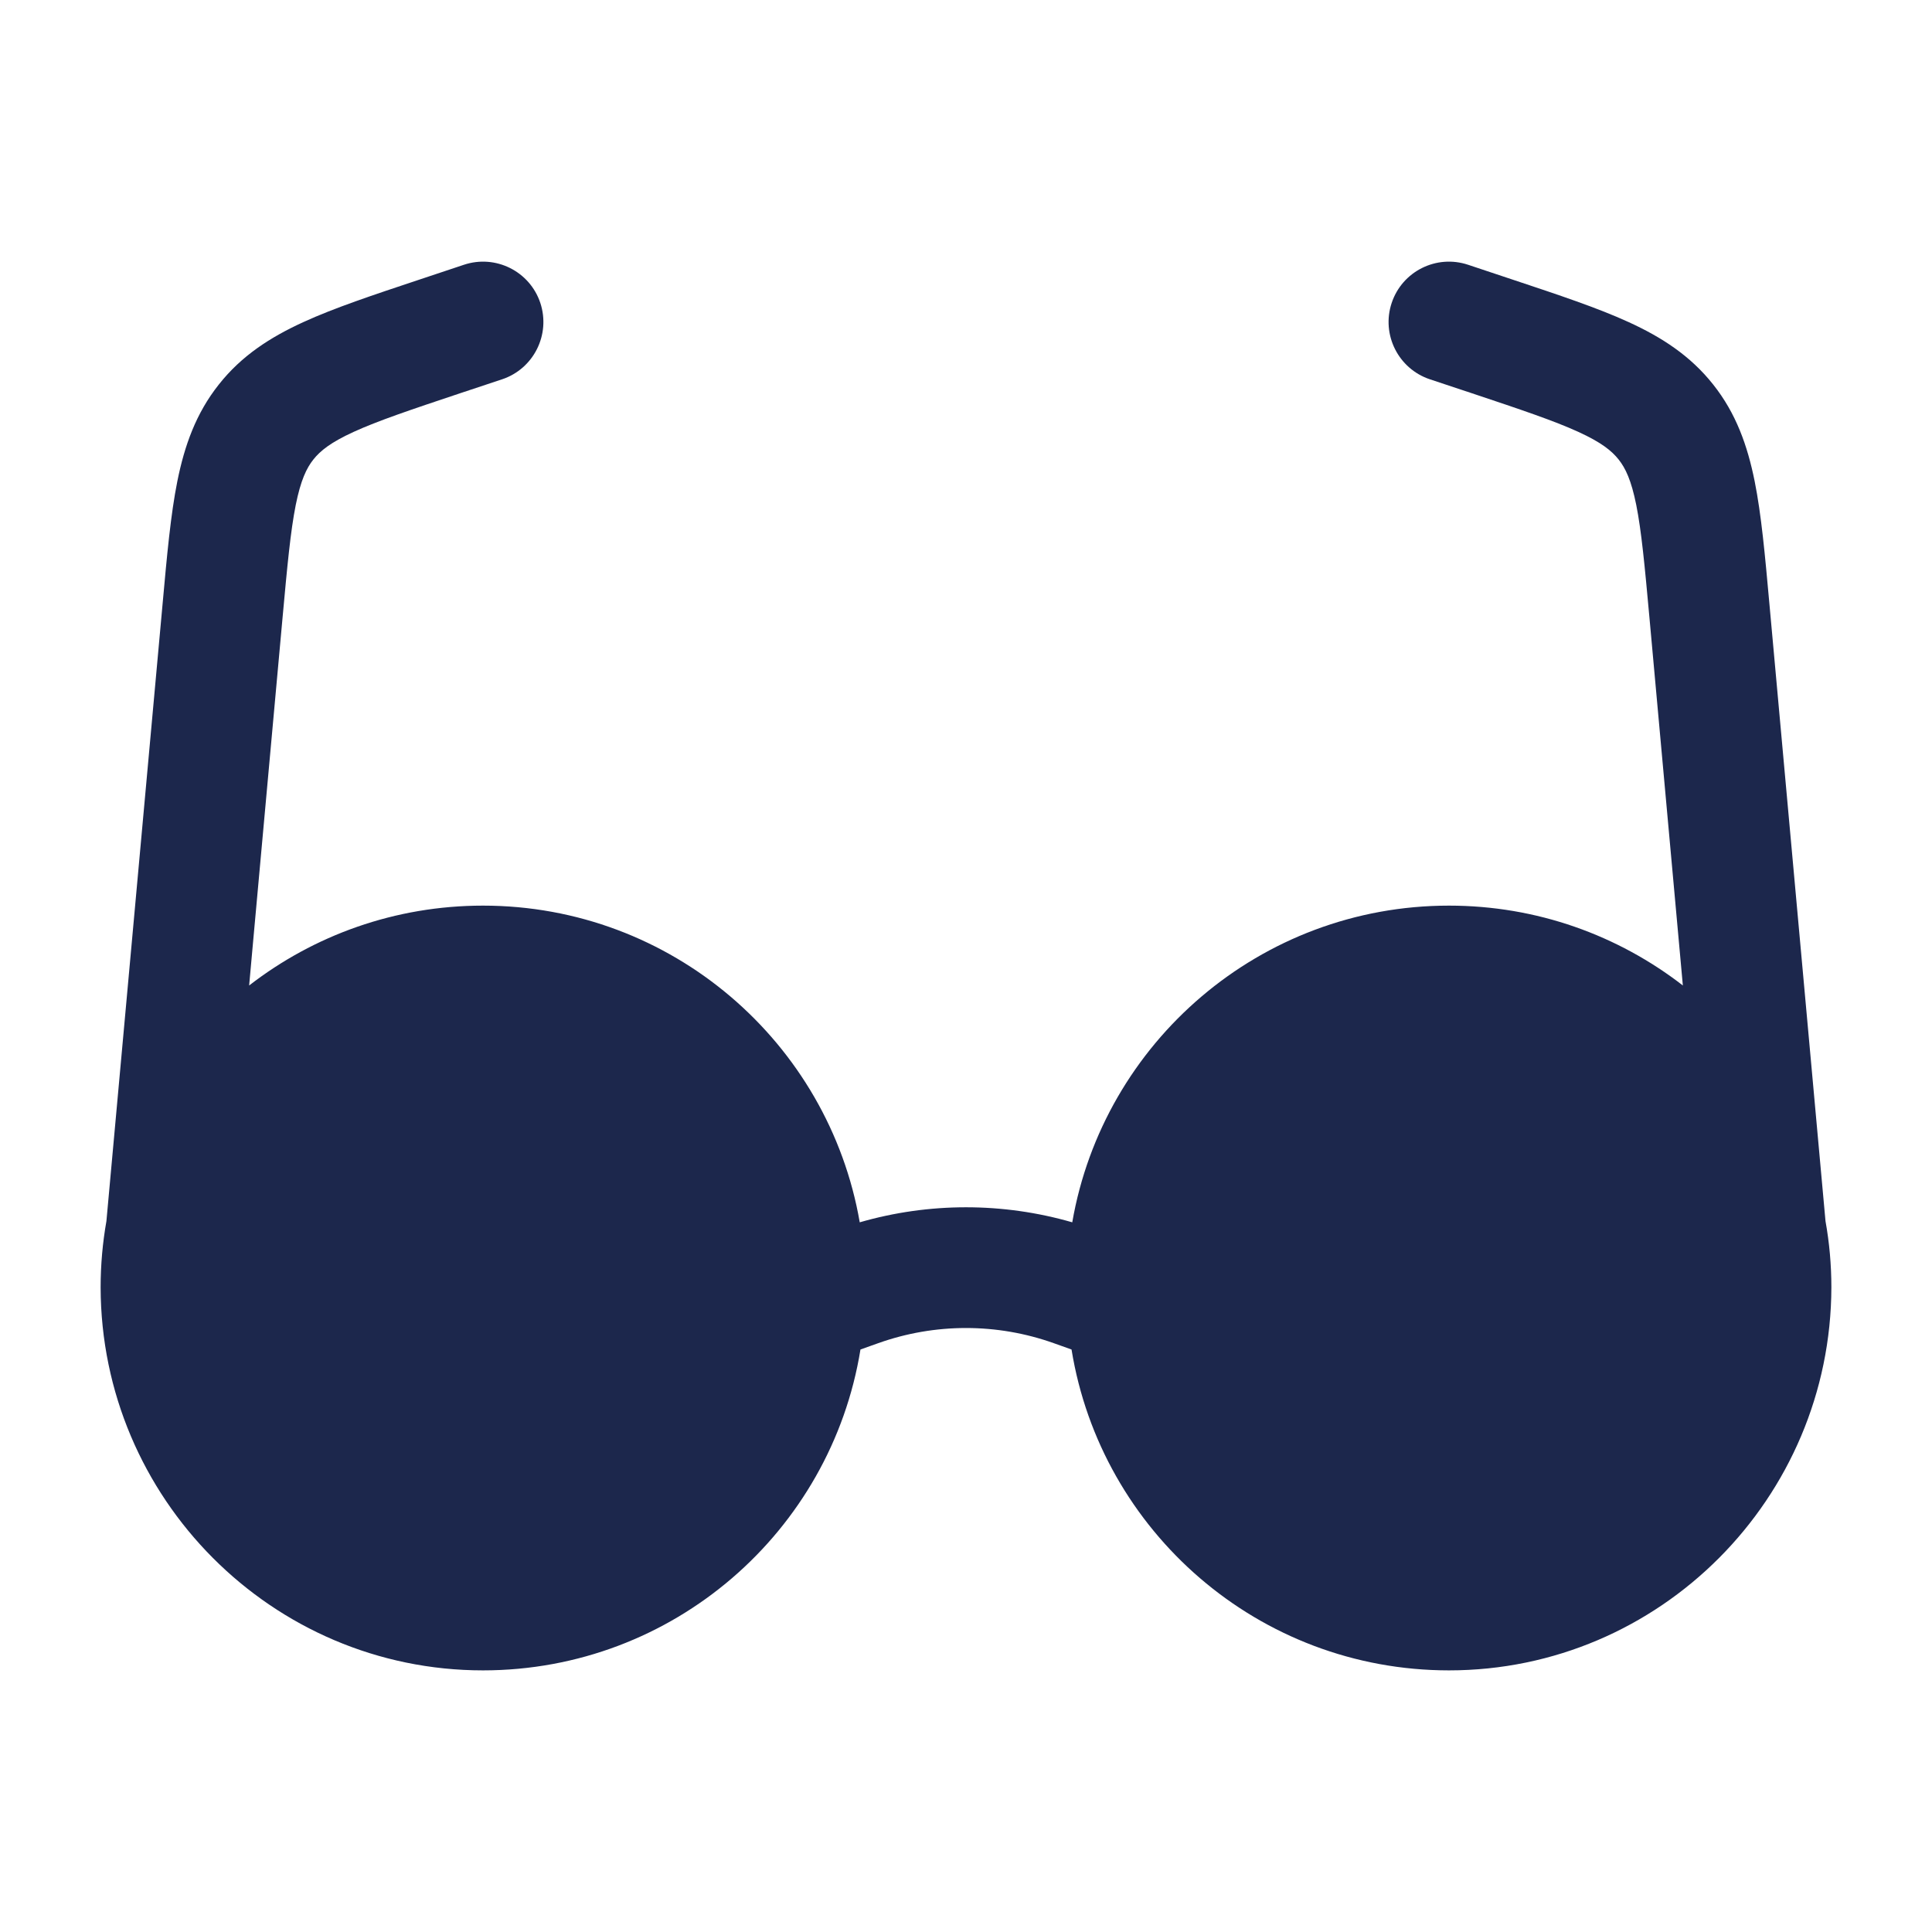 <?xml version="1.0" encoding="utf-8"?>
<svg width="800px" height="800px" viewBox="0 0 24 24" fill="none" xmlns="http://www.w3.org/2000/svg">
<path fill-rule="evenodd" clip-rule="evenodd" d="M6.237 4.712C6.63 4.581 6.842 4.156 6.712 3.763C6.581 3.37 6.156 3.158 5.763 3.289L5.208 3.474C4.637 3.664 4.153 3.825 3.769 4.001C3.36 4.188 3.002 4.417 2.718 4.777C2.433 5.136 2.292 5.537 2.203 5.978C2.12 6.392 2.074 6.9 2.02 7.499L1.322 15.169C1.275 15.436 1.25 15.711 1.25 15.992C1.255 18.611 3.38 20.75 6 20.75C8.363 20.75 10.323 19.024 10.689 16.764L10.908 16.686C11.614 16.434 12.386 16.434 13.092 16.686L13.311 16.764C13.677 19.024 15.637 20.75 18 20.75C20.62 20.75 22.744 18.611 22.75 15.992C22.75 15.711 22.725 15.436 22.677 15.169L21.98 7.499C21.926 6.9 21.88 6.392 21.797 5.978C21.708 5.537 21.567 5.136 21.282 4.777C20.997 4.417 20.64 4.188 20.231 4.001C19.847 3.825 19.363 3.664 18.792 3.474L18.237 3.289C17.844 3.158 17.419 3.37 17.288 3.763C17.157 4.156 17.37 4.581 17.763 4.712L18.281 4.884C18.898 5.09 19.305 5.227 19.607 5.365C19.893 5.496 20.021 5.6 20.107 5.708C20.192 5.815 20.264 5.964 20.326 6.272C20.391 6.598 20.431 7.025 20.49 7.673L20.905 12.242C20.102 11.62 19.094 11.25 18 11.25C15.655 11.25 13.707 12.95 13.32 15.184C12.458 14.935 11.542 14.935 10.68 15.184C10.293 12.95 8.345 11.25 6 11.25C4.906 11.25 3.898 11.62 3.095 12.242L3.143 11.71L3.51 7.673C3.569 7.025 3.609 6.598 3.674 6.272C3.736 5.964 3.808 5.815 3.893 5.708C3.979 5.6 4.107 5.496 4.393 5.365C4.695 5.227 5.102 5.09 5.719 4.884L6.237 4.712Z" fill="#1C274C"/>
</svg>